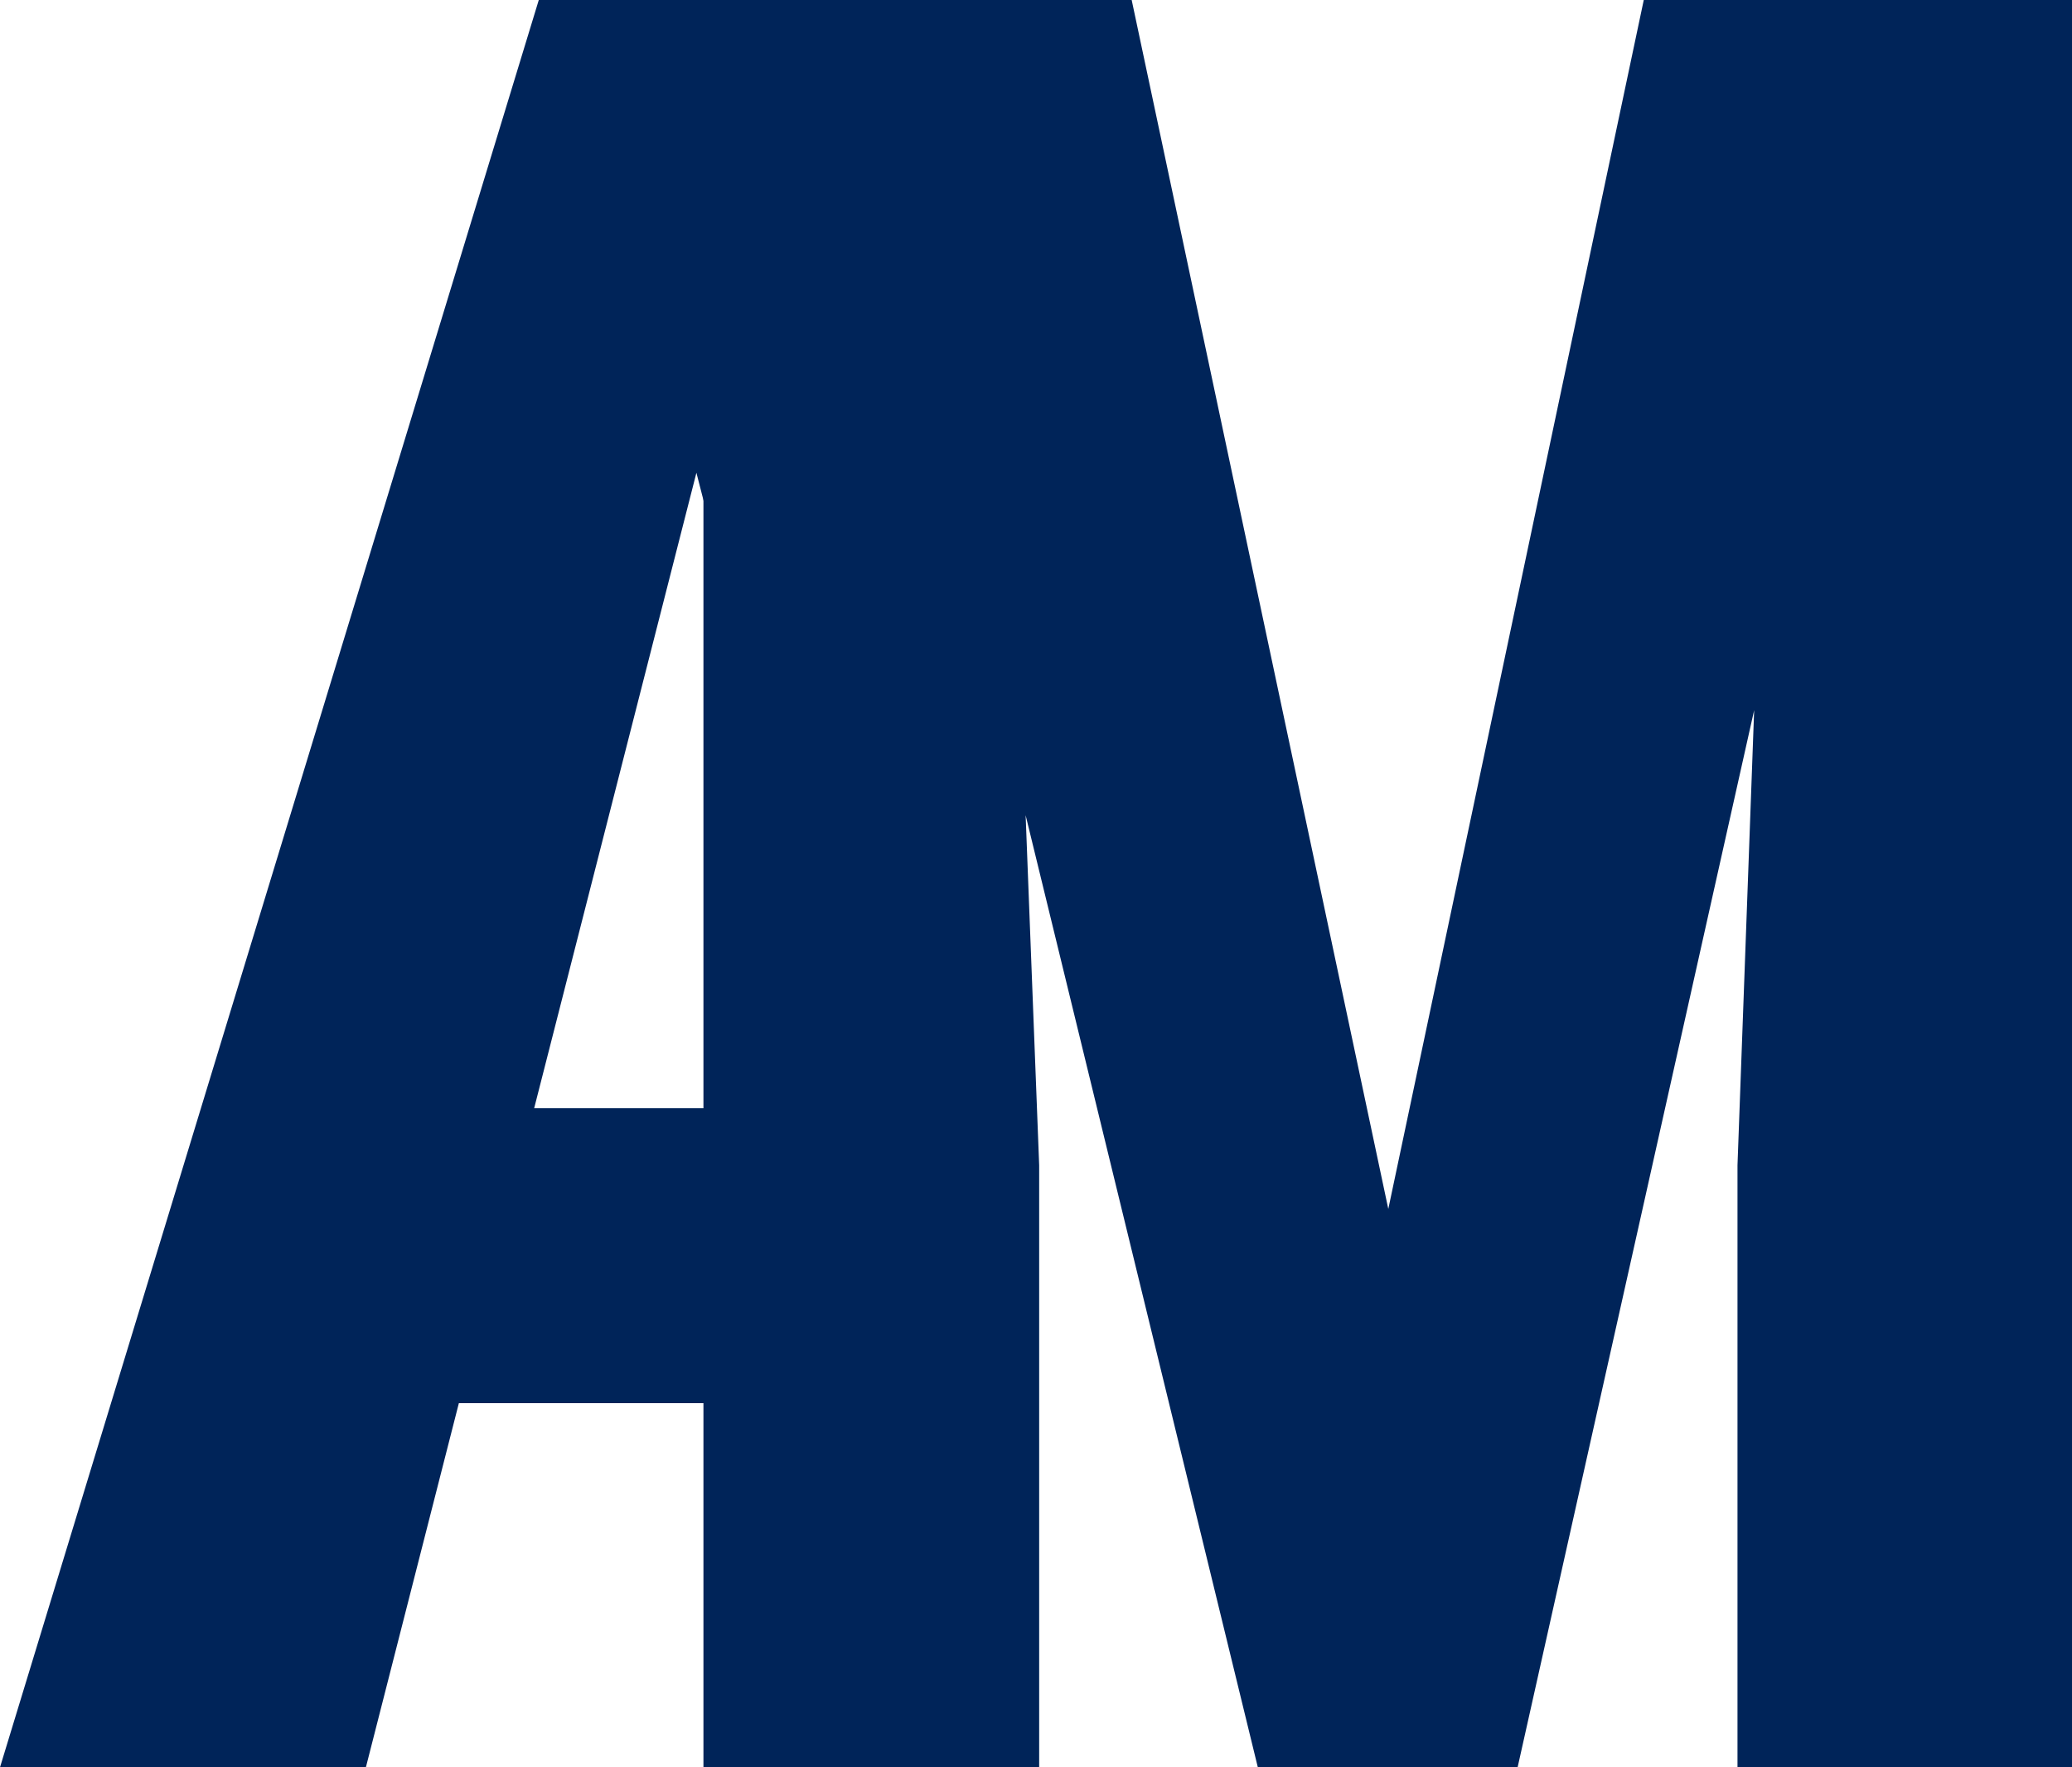 <?xml version="1.0" encoding="UTF-8"?> <svg xmlns="http://www.w3.org/2000/svg" width="34" height="29" viewBox="0 0 34 29" fill="none"><path d="M12.086 5.179L6.004 29H0L8.841 0H12.591L12.086 5.179ZM16.885 29L10.765 5.179L10.201 0H14.01L14.684 28.279L16.885 29ZM16.254 18.185L15.35 23.025H4.333V18.185H16.254Z" fill="#002459"></path><path d="M13.567 0H18.57L22.781 19.838L26.973 0H31.392L24.903 29H20.64L13.567 0ZM11.543 0H16.312L17.052 19.121V29H11.543V0ZM29.211 0H34V29H28.511V19.121L29.211 0Z" fill="#002459"></path></svg> 